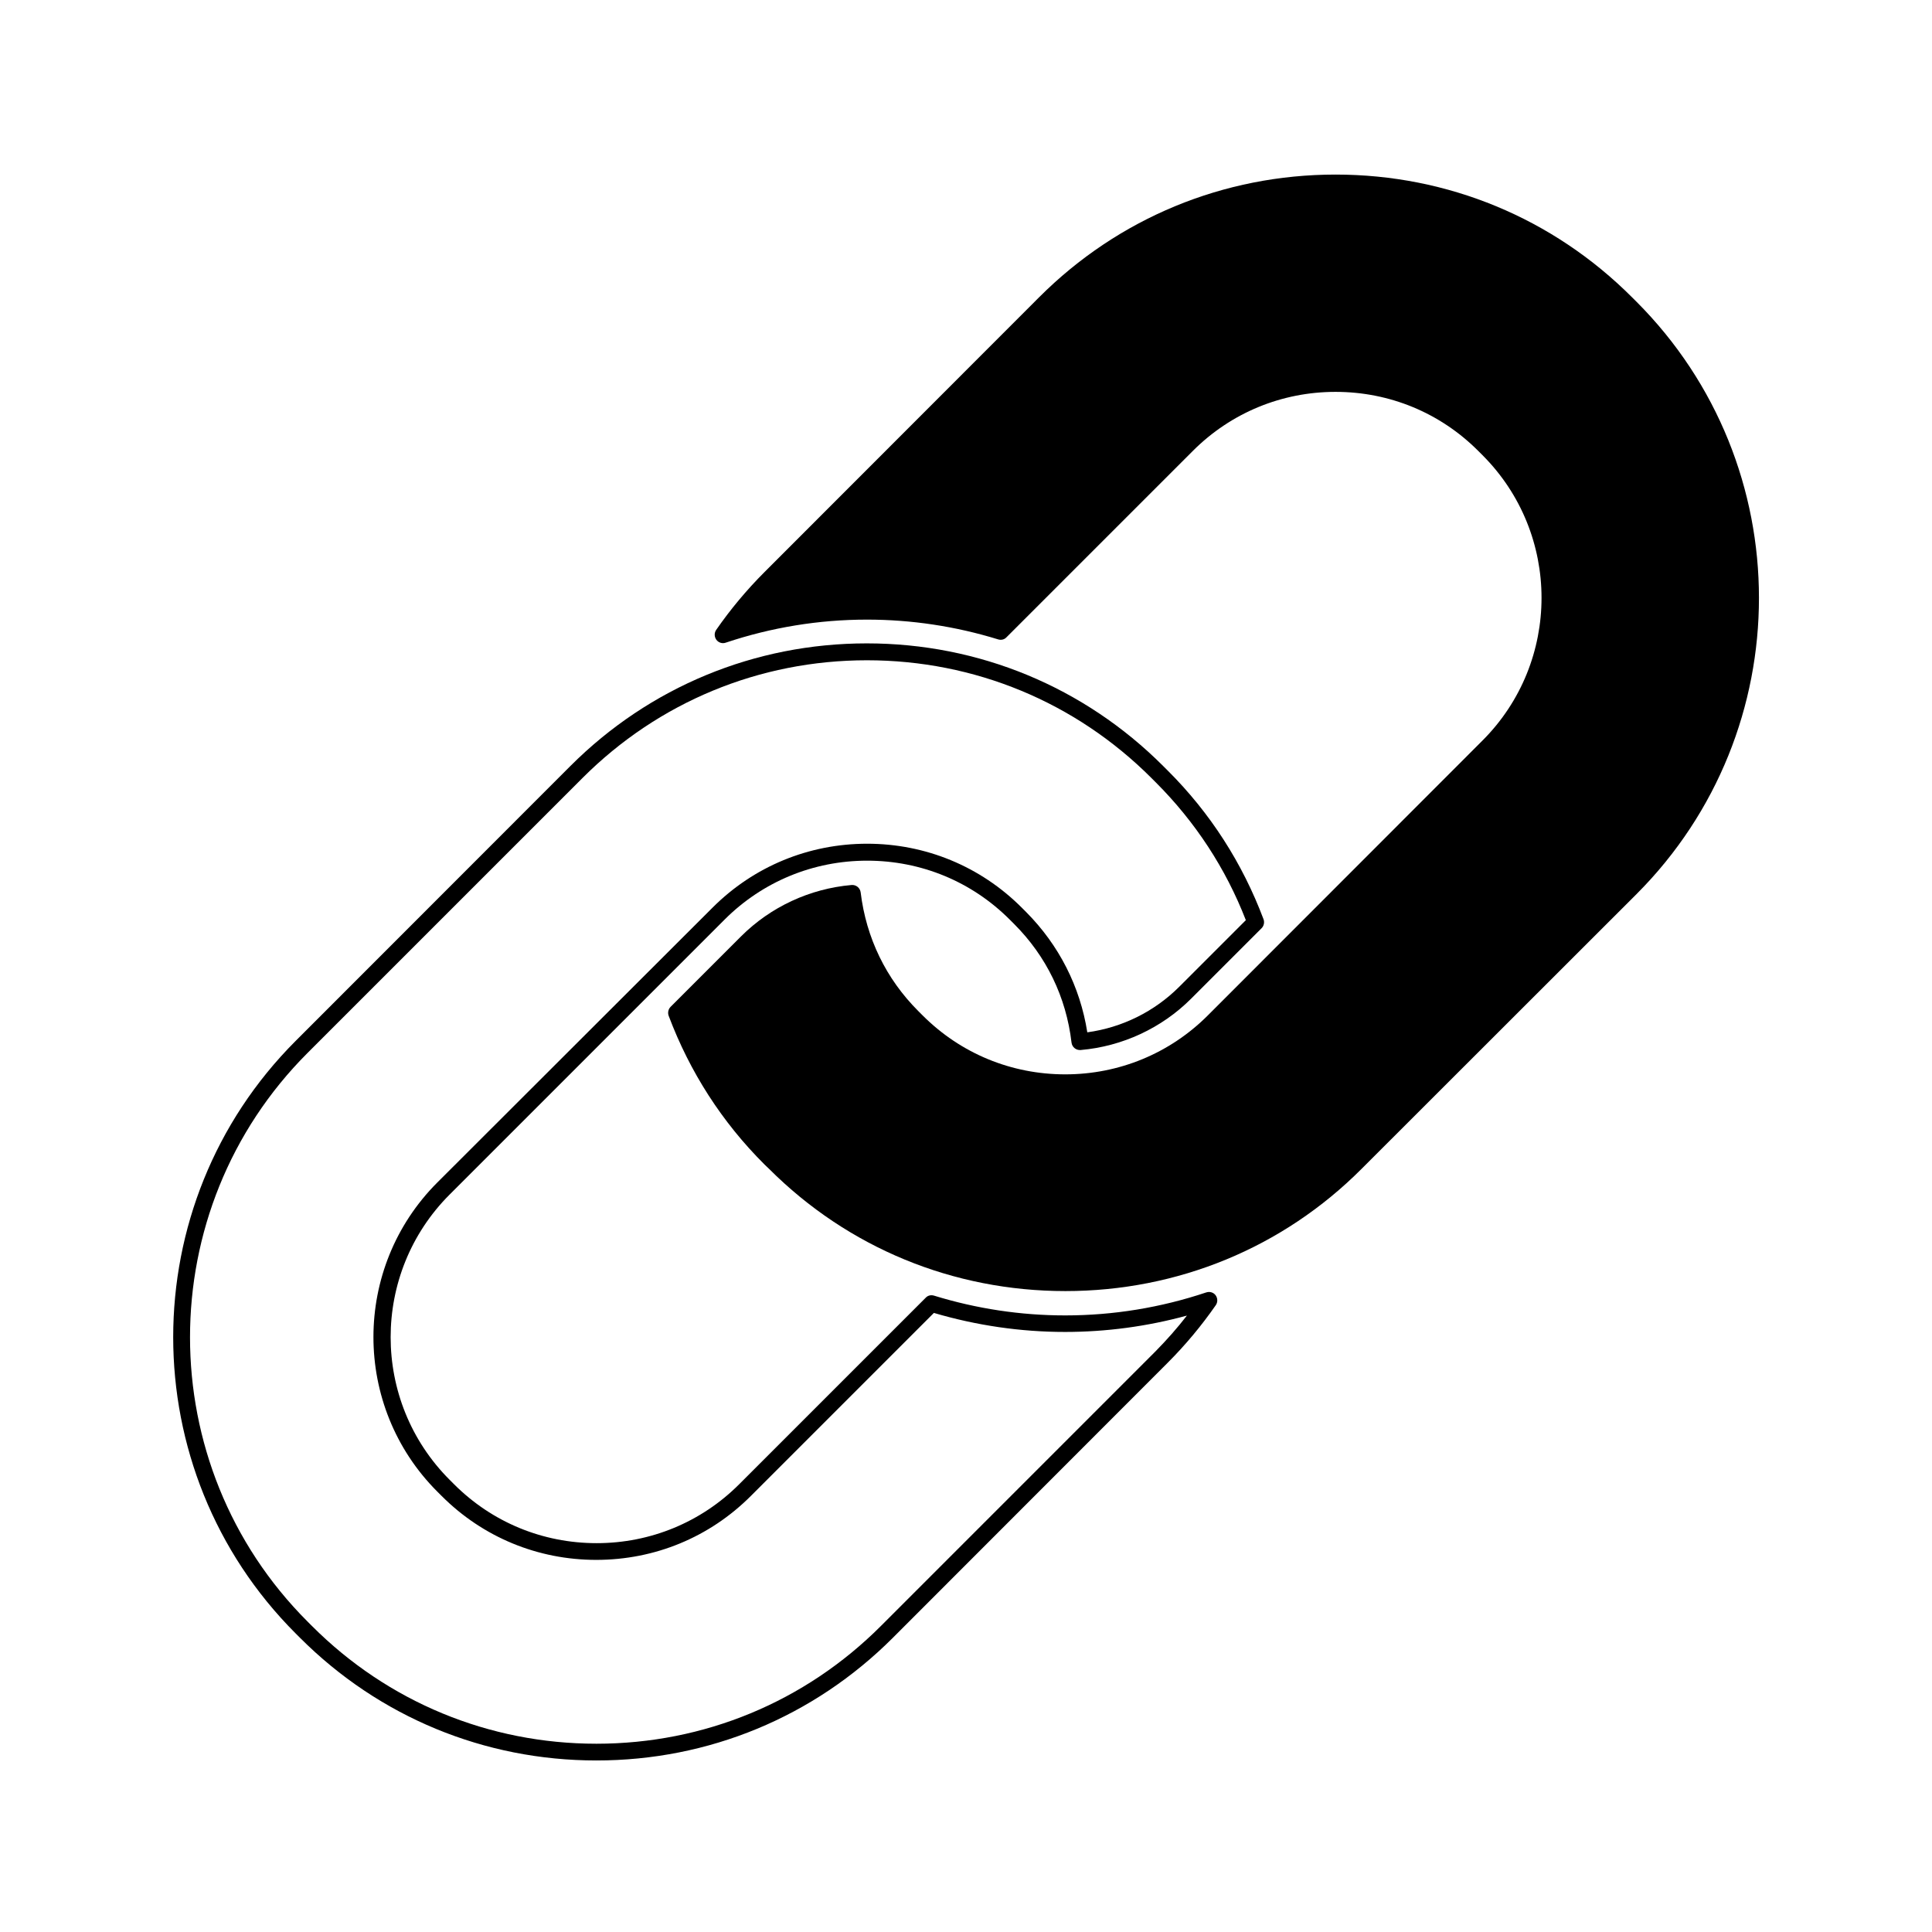 <?xml version="1.0" encoding="UTF-8"?>
<!-- Uploaded to: SVG Repo, www.svgrepo.com, Generator: SVG Repo Mixer Tools -->
<svg fill="#000000" width="800px" height="800px" version="1.1" viewBox="144 144 512 512" xmlns="http://www.w3.org/2000/svg">
 <g>
  <path d="m463.68 486.5c-12.043 4.031-24.637 6.098-37.383 6.098-11.789 0-23.477-1.762-34.762-5.238-0.805-0.25-1.664-0.051-2.215 0.555l-49.422 49.422c-10.078 10.078-23.527 15.617-37.785 15.617-14.309 0-27.711-5.543-37.785-15.617l-1.16-1.16c-20.859-20.859-20.859-54.766 0-75.621l72.852-72.852c10.078-10.078 23.527-15.617 37.785-15.617 14.309 0 27.711 5.543 37.785 15.617l1.16 1.16c8.566 8.566 13.805 19.398 15.215 31.438 0.152 1.211 1.211 2.066 2.418 1.965 11.035-0.957 21.461-5.793 29.27-13.602l18.691-18.691c0.605-0.605 0.805-1.562 0.504-2.367-5.594-14.863-14.105-28.164-25.441-39.449l-1.16-1.16c-20.957-20.957-48.82-32.496-78.543-32.496-29.676 0-57.586 11.539-78.543 32.496l-72.805 72.848c-43.277 43.277-43.277 113.76 0 157.04l1.16 1.16c20.957 20.957 48.82 32.496 78.543 32.496 29.727 0 57.586-11.539 78.543-32.496l72.801-72.852c4.734-4.734 9.02-9.875 12.797-15.316 0.555-0.805 0.504-1.863-0.051-2.621-0.555-0.754-1.562-1.059-2.469-0.754zm-13.402 15.566-72.848 72.852c-20.102 20.102-46.855 31.188-75.371 31.188s-55.27-11.082-75.371-31.188l-1.16-1.16c-41.562-41.562-41.562-109.18 0-150.74l72.852-72.852c20.102-20.102 46.855-31.188 75.371-31.188s55.27 11.082 75.371 31.188l1.16 1.16c10.48 10.48 18.539 22.773 23.879 36.527l-17.633 17.633c-6.602 6.602-15.164 10.832-24.383 12.09-1.914-12.141-7.508-23.125-16.223-31.891l-1.16-1.16c-10.934-10.934-25.492-16.93-40.961-16.93s-30.027 5.996-40.961 16.93l-72.949 72.852c-22.57 22.57-22.57 59.348 0 81.918l1.16 1.16c10.934 10.934 25.492 16.93 40.961 16.93 15.516 0 30.027-5.996 40.961-16.93l48.516-48.516c11.285 3.324 22.973 5.039 34.762 5.039 10.934 0 21.766-1.461 32.293-4.332-2.57 3.32-5.344 6.445-8.266 9.418z"/>
  <path d="m577.64 223.92-1.16-1.16c-20.957-20.957-48.82-32.496-78.543-32.496-29.676 0-57.586 11.539-78.543 32.496l-72.801 72.852c-4.734 4.734-9.02 9.875-12.797 15.316-0.555 0.805-0.504 1.863 0.051 2.621 0.555 0.754 1.562 1.109 2.519 0.754 12.043-4.031 24.637-6.098 37.383-6.098 11.789 0 23.477 1.762 34.762 5.238 0.805 0.25 1.664 0.051 2.215-0.555l49.422-49.422c10.078-10.078 23.527-15.617 37.785-15.617 14.309 0 27.711 5.543 37.785 15.617l1.16 1.16c20.859 20.859 20.859 54.766 0 75.621l-72.797 72.852c-10.078 10.078-23.527 15.617-37.785 15.617-14.309 0-27.711-5.543-37.785-15.617l-1.16-1.16c-8.566-8.566-13.805-19.398-15.266-31.438-0.152-1.211-1.211-2.066-2.418-1.965-11.035 0.957-21.461 5.793-29.27 13.602l-18.691 18.691c-0.605 0.605-0.805 1.562-0.504 2.367 5.594 14.863 14.105 28.164 25.441 39.449l1.16 1.109c20.957 20.957 48.82 32.395 78.543 32.395 29.676 0 57.586-11.438 78.492-32.395l72.852-72.801c43.277-43.328 43.277-113.71-0.051-157.04z"/>
 </g>
</svg>